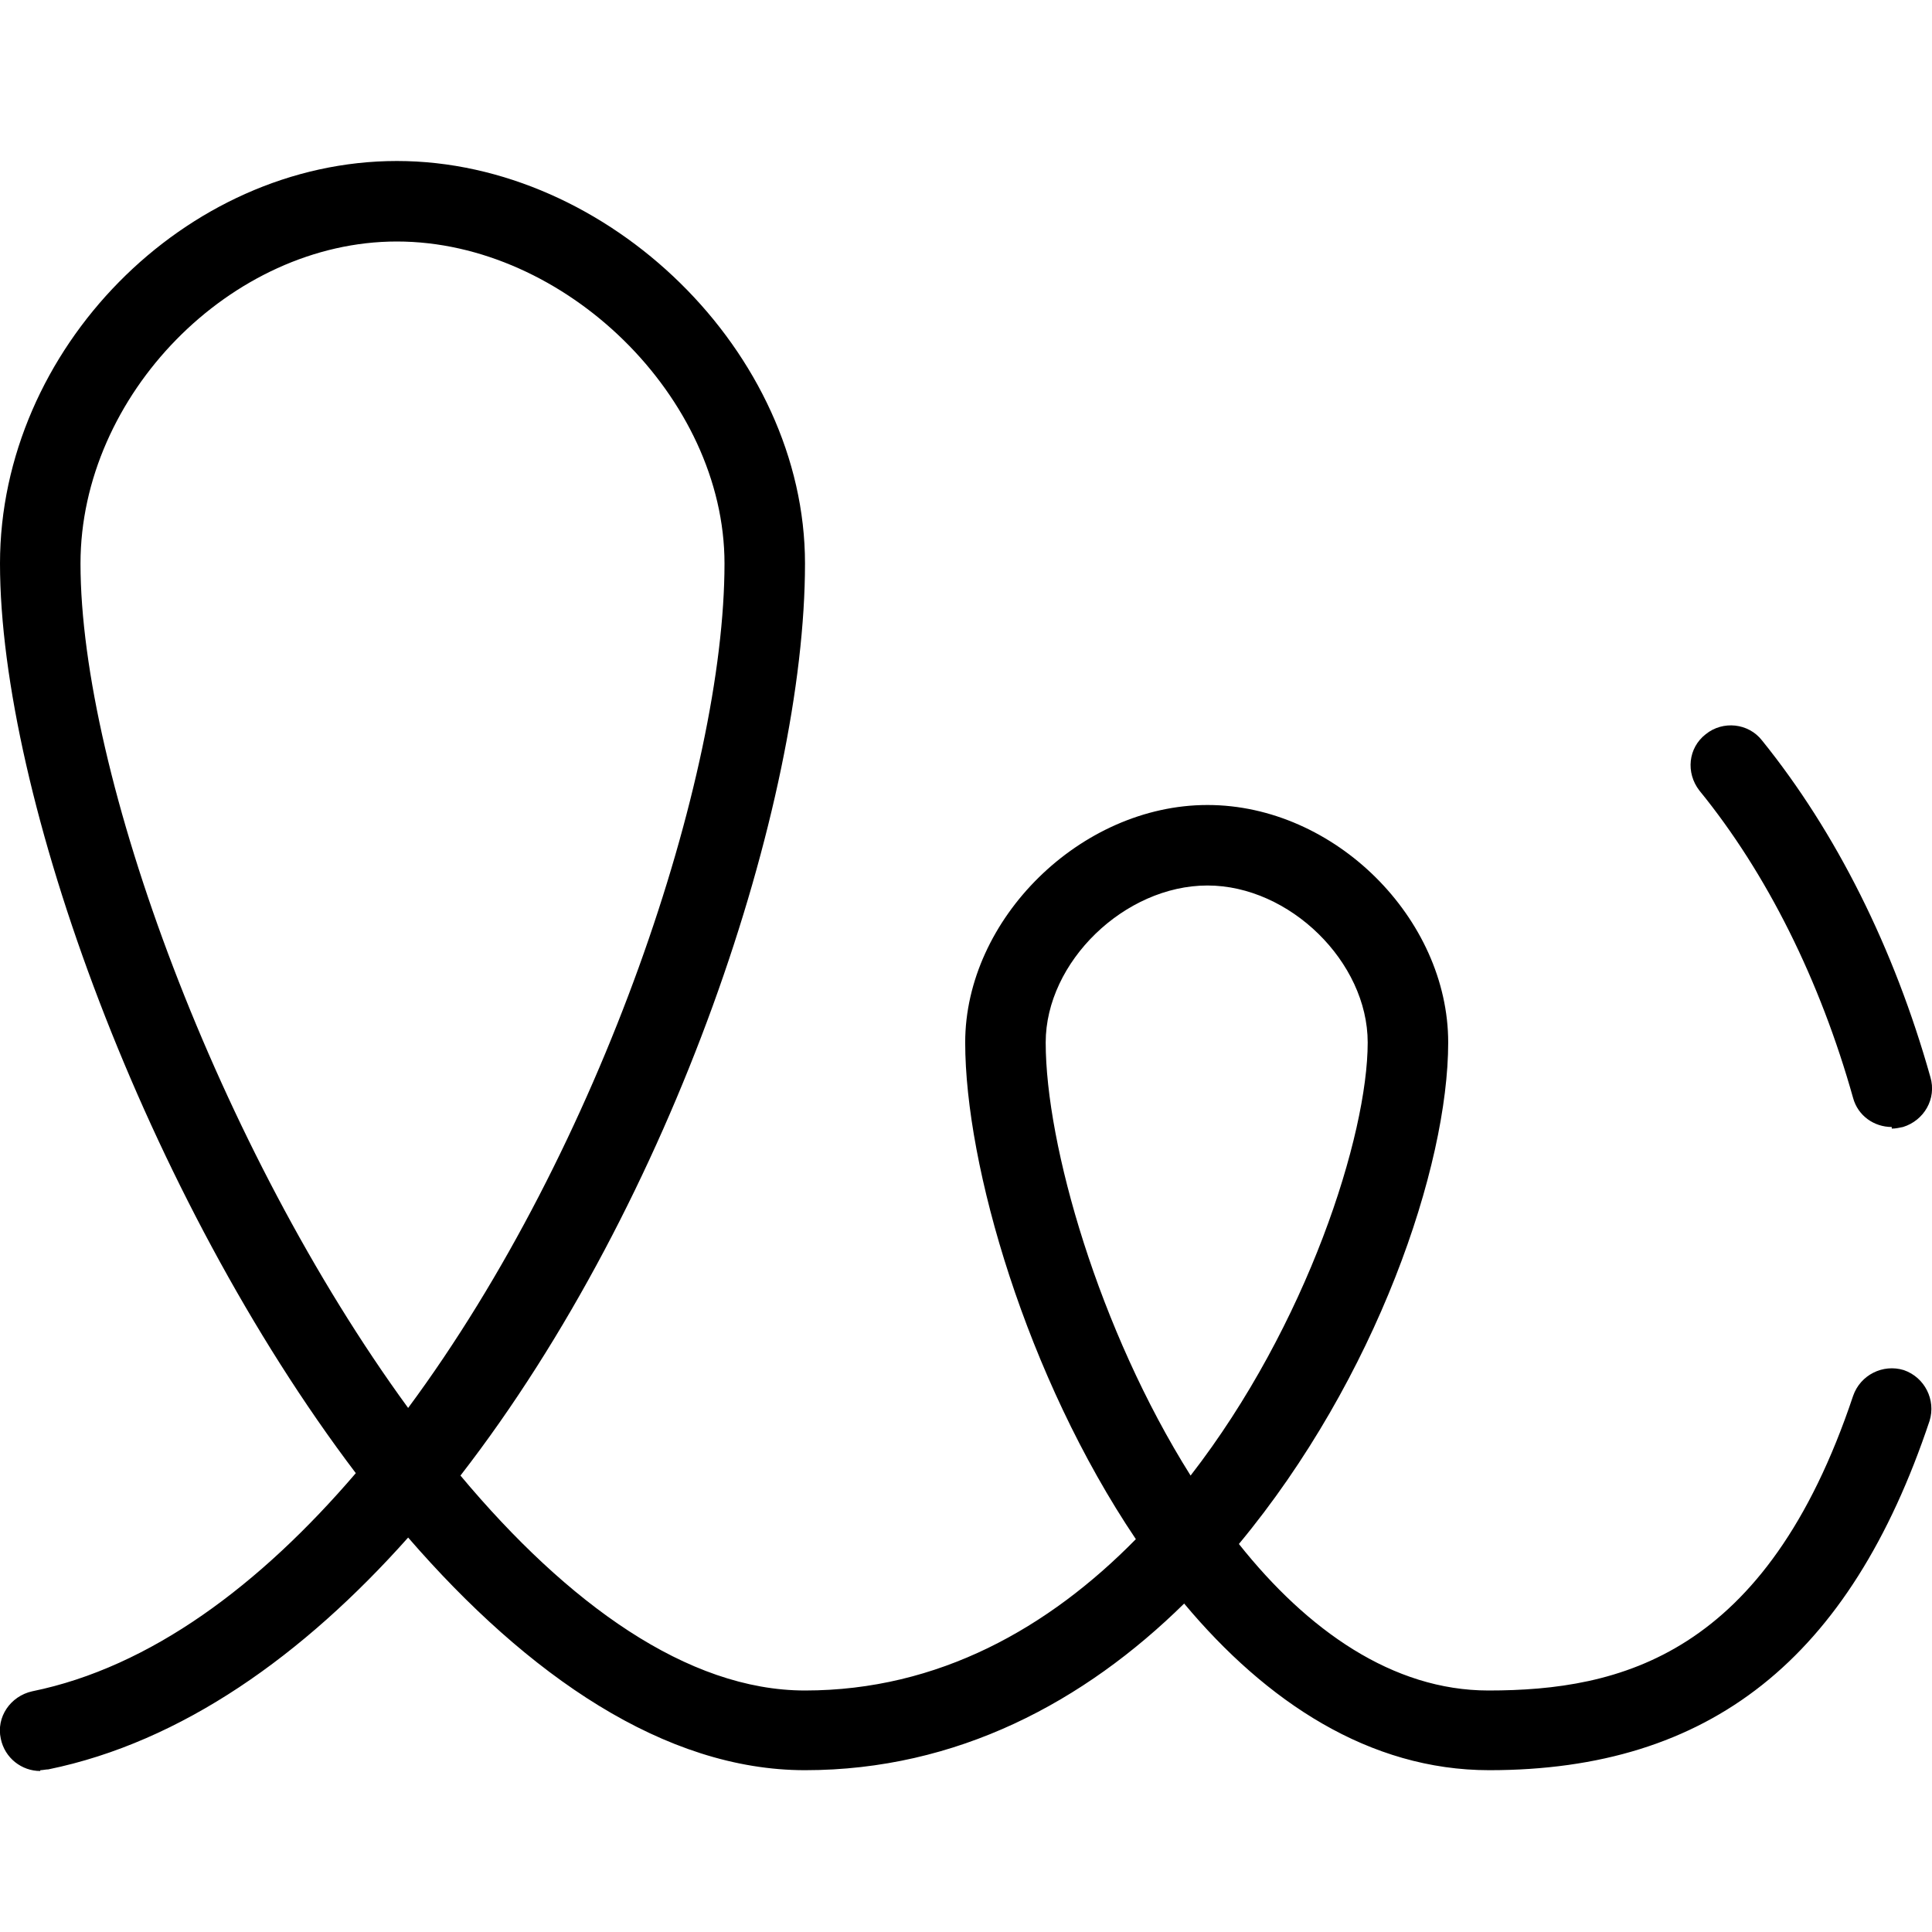 <?xml version="1.0" encoding="UTF-8"?>
<svg xmlns="http://www.w3.org/2000/svg" id="Layer_1" data-name="Layer 1" viewBox="0 0 24 24" width="512" height="512"><path d="M.5,22c-.23,0-.44-.16-.49-.4-.06-.27,.12-.53,.39-.59,1.47-.3,2.83-1.32,4.02-2.71C1.82,14.87,0,9.88,0,7,0,4.34,2.3,2,4.93,2s5.07,2.38,5.07,5c0,2.97-1.63,7.91-4.28,11.33,1.33,1.59,2.82,2.67,4.28,2.67,1.66,0,3.03-.78,4.11-1.88-1.36-2.02-2.12-4.64-2.12-6.17s1.43-2.95,3.01-2.95,2.99,1.41,2.99,2.95-.89,4.17-2.6,6.23c.85,1.07,1.91,1.82,3.1,1.82,1.63,0,3.45-.43,4.53-3.66,.09-.26,.37-.4,.63-.32,.26,.09,.4,.37,.32,.63-.99,2.96-2.73,4.34-5.47,4.34-1.49,0-2.77-.85-3.79-2.07-1.24,1.22-2.82,2.07-4.71,2.07-1.74,0-3.44-1.17-4.93-2.89-1.3,1.46-2.81,2.54-4.47,2.88-.03,0-.07,.01-.1,.01ZM15,11c-1.03,0-2.01,.95-2.01,1.95,0,1.27,.66,3.57,1.8,5.38,1.45-1.87,2.2-4.23,2.2-5.38,0-1-.97-1.95-1.99-1.95ZM4.93,3c-2.06,0-3.93,1.91-3.93,4,0,2.62,1.72,7.27,4.07,10.49,2.4-3.24,3.93-7.86,3.93-10.49,0-2.06-1.98-4-4.07-4ZM23.5,14c-.22,0-.42-.14-.48-.36-.41-1.46-1.07-2.79-1.91-3.82-.17-.22-.14-.53,.08-.7,.21-.17,.53-.14,.7,.08,.92,1.14,1.64,2.58,2.09,4.18,.08,.27-.08,.54-.34,.62-.05,.01-.09,.02-.14,.02Z"/></svg>
